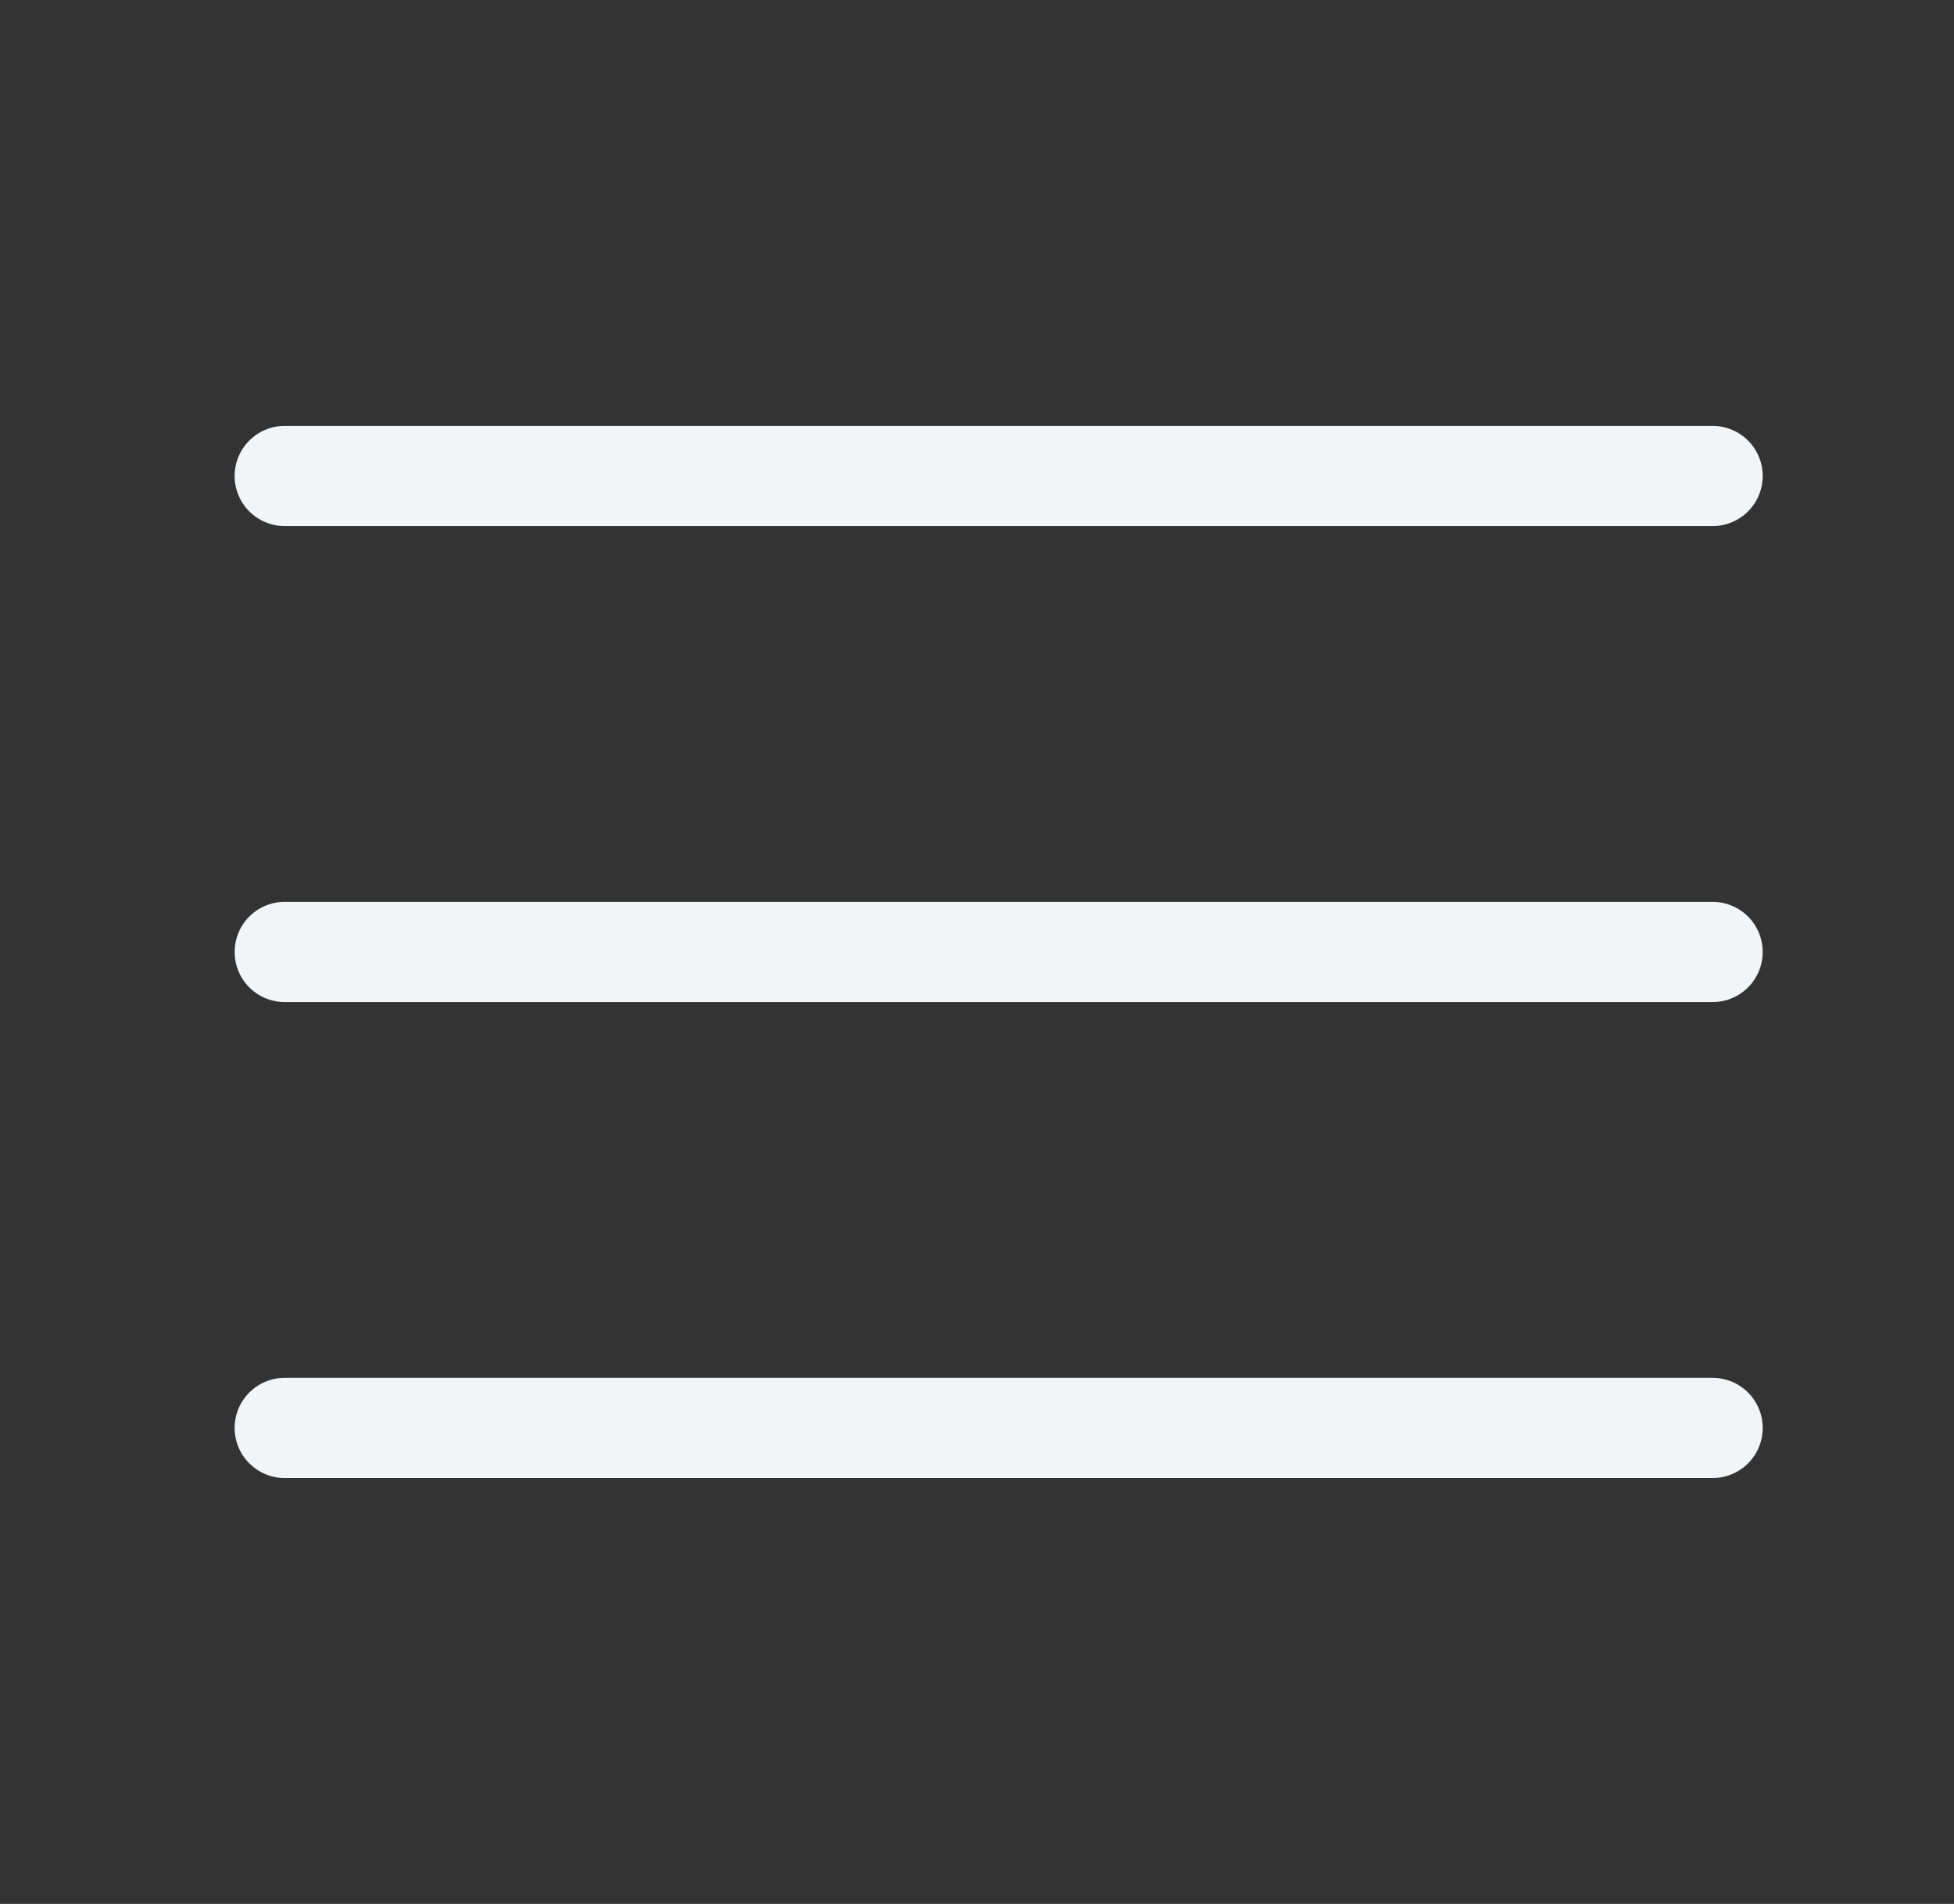<svg width="39" height="38" viewBox="0 0 39 38" fill="none" xmlns="http://www.w3.org/2000/svg">
<rect x="0" y="0" width="39" height="38" fill="#333333" stroke="none"/>
<path d="M5.683 28.5H34.182" stroke="#F3F4F5" stroke-width="2" stroke-linecap="round" stroke-linejoin="round"/>
<path d="M5.683 19H34.182" stroke="#F3F4F5" stroke-width="2" stroke-linecap="round" stroke-linejoin="round"/>
<path d="M5.683 9.5H34.182" stroke="#F3F4F5" stroke-width="2" stroke-linecap="round" stroke-linejoin="round"/>
</svg>
